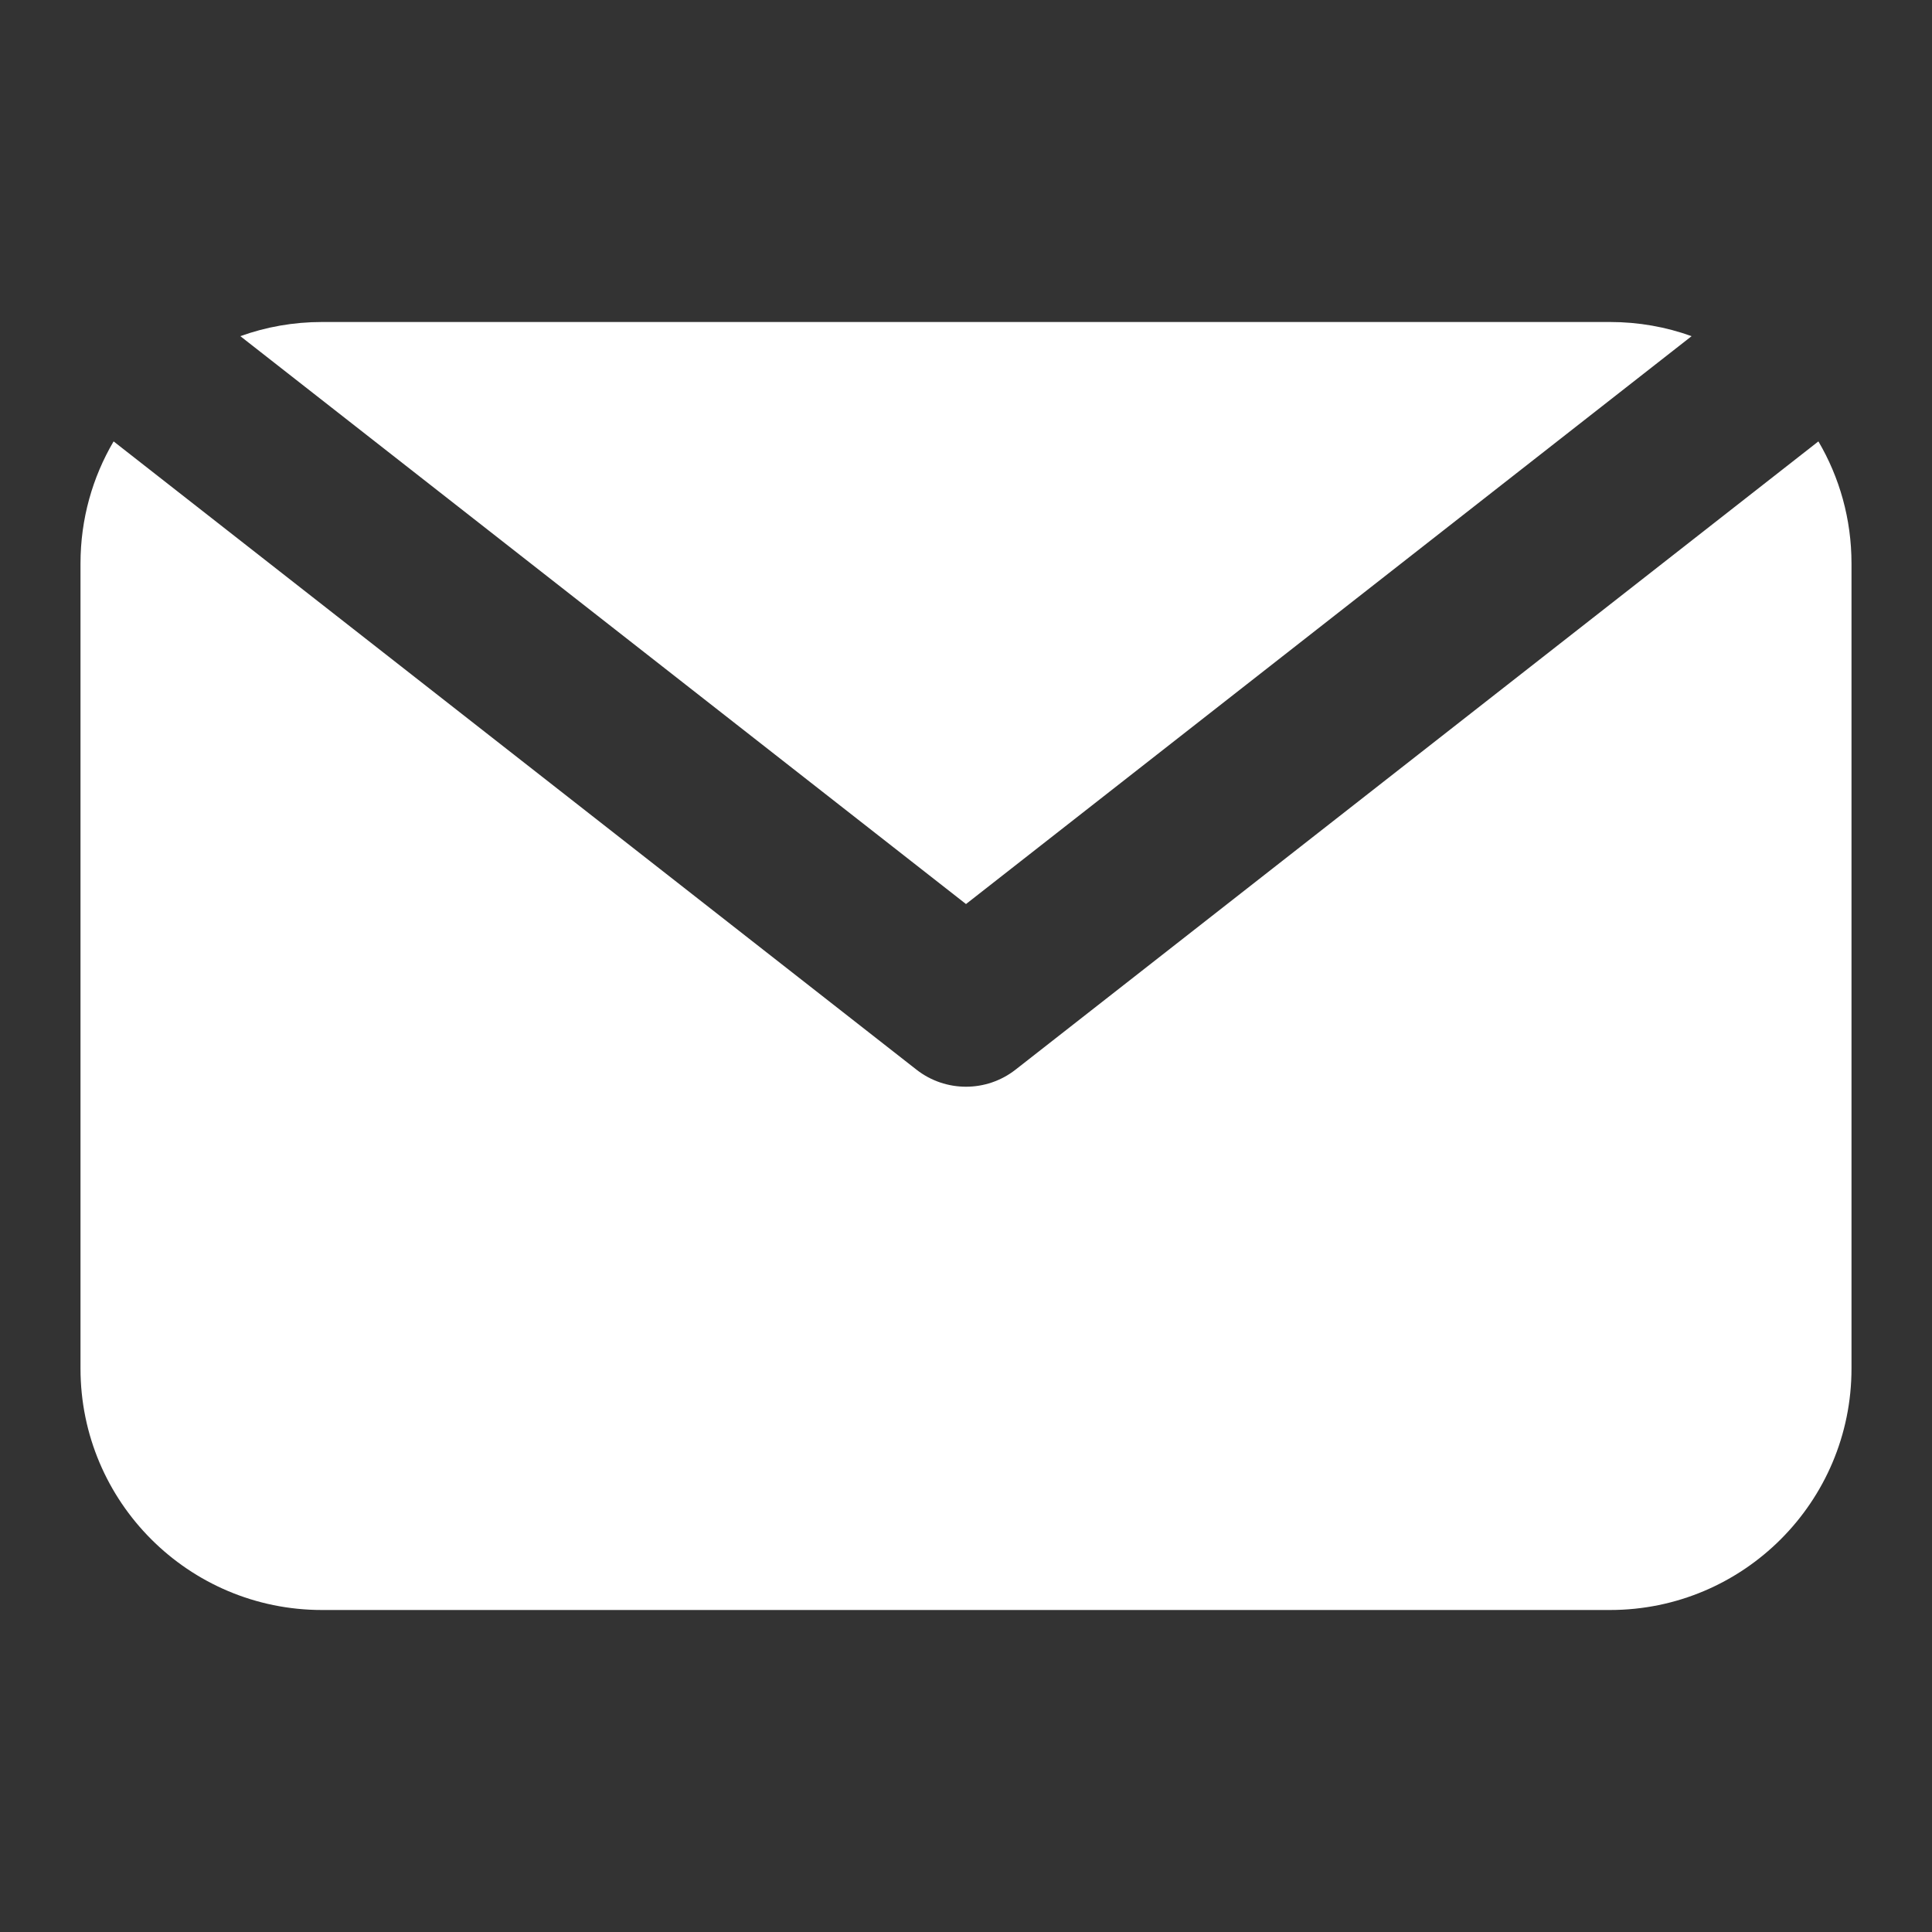 <svg width="30" height="30" viewBox="0 0 30 30" fill="none" xmlns="http://www.w3.org/2000/svg">
<rect x="0" y="0" width="30" height="30" fill="#333333" stroke="none"/>
<path fill-rule="evenodd" clip-rule="evenodd" d="M3.732 5.22L15 14.038L26.267 5.22C25.872 5.077 25.445 5 25 5H5C4.555 5 4.128 5.077 3.732 5.22ZM1.764 6.854C1.437 7.41 1.25 8.058 1.25 8.75V21.25C1.25 23.321 2.929 25 5 25H25C27.071 25 28.75 23.321 28.75 21.25V8.75C28.75 8.058 28.563 7.41 28.236 6.854L15.77 16.609C15.318 16.963 14.682 16.963 14.23 16.609L1.764 6.854Z" fill="white"/>
</svg>
